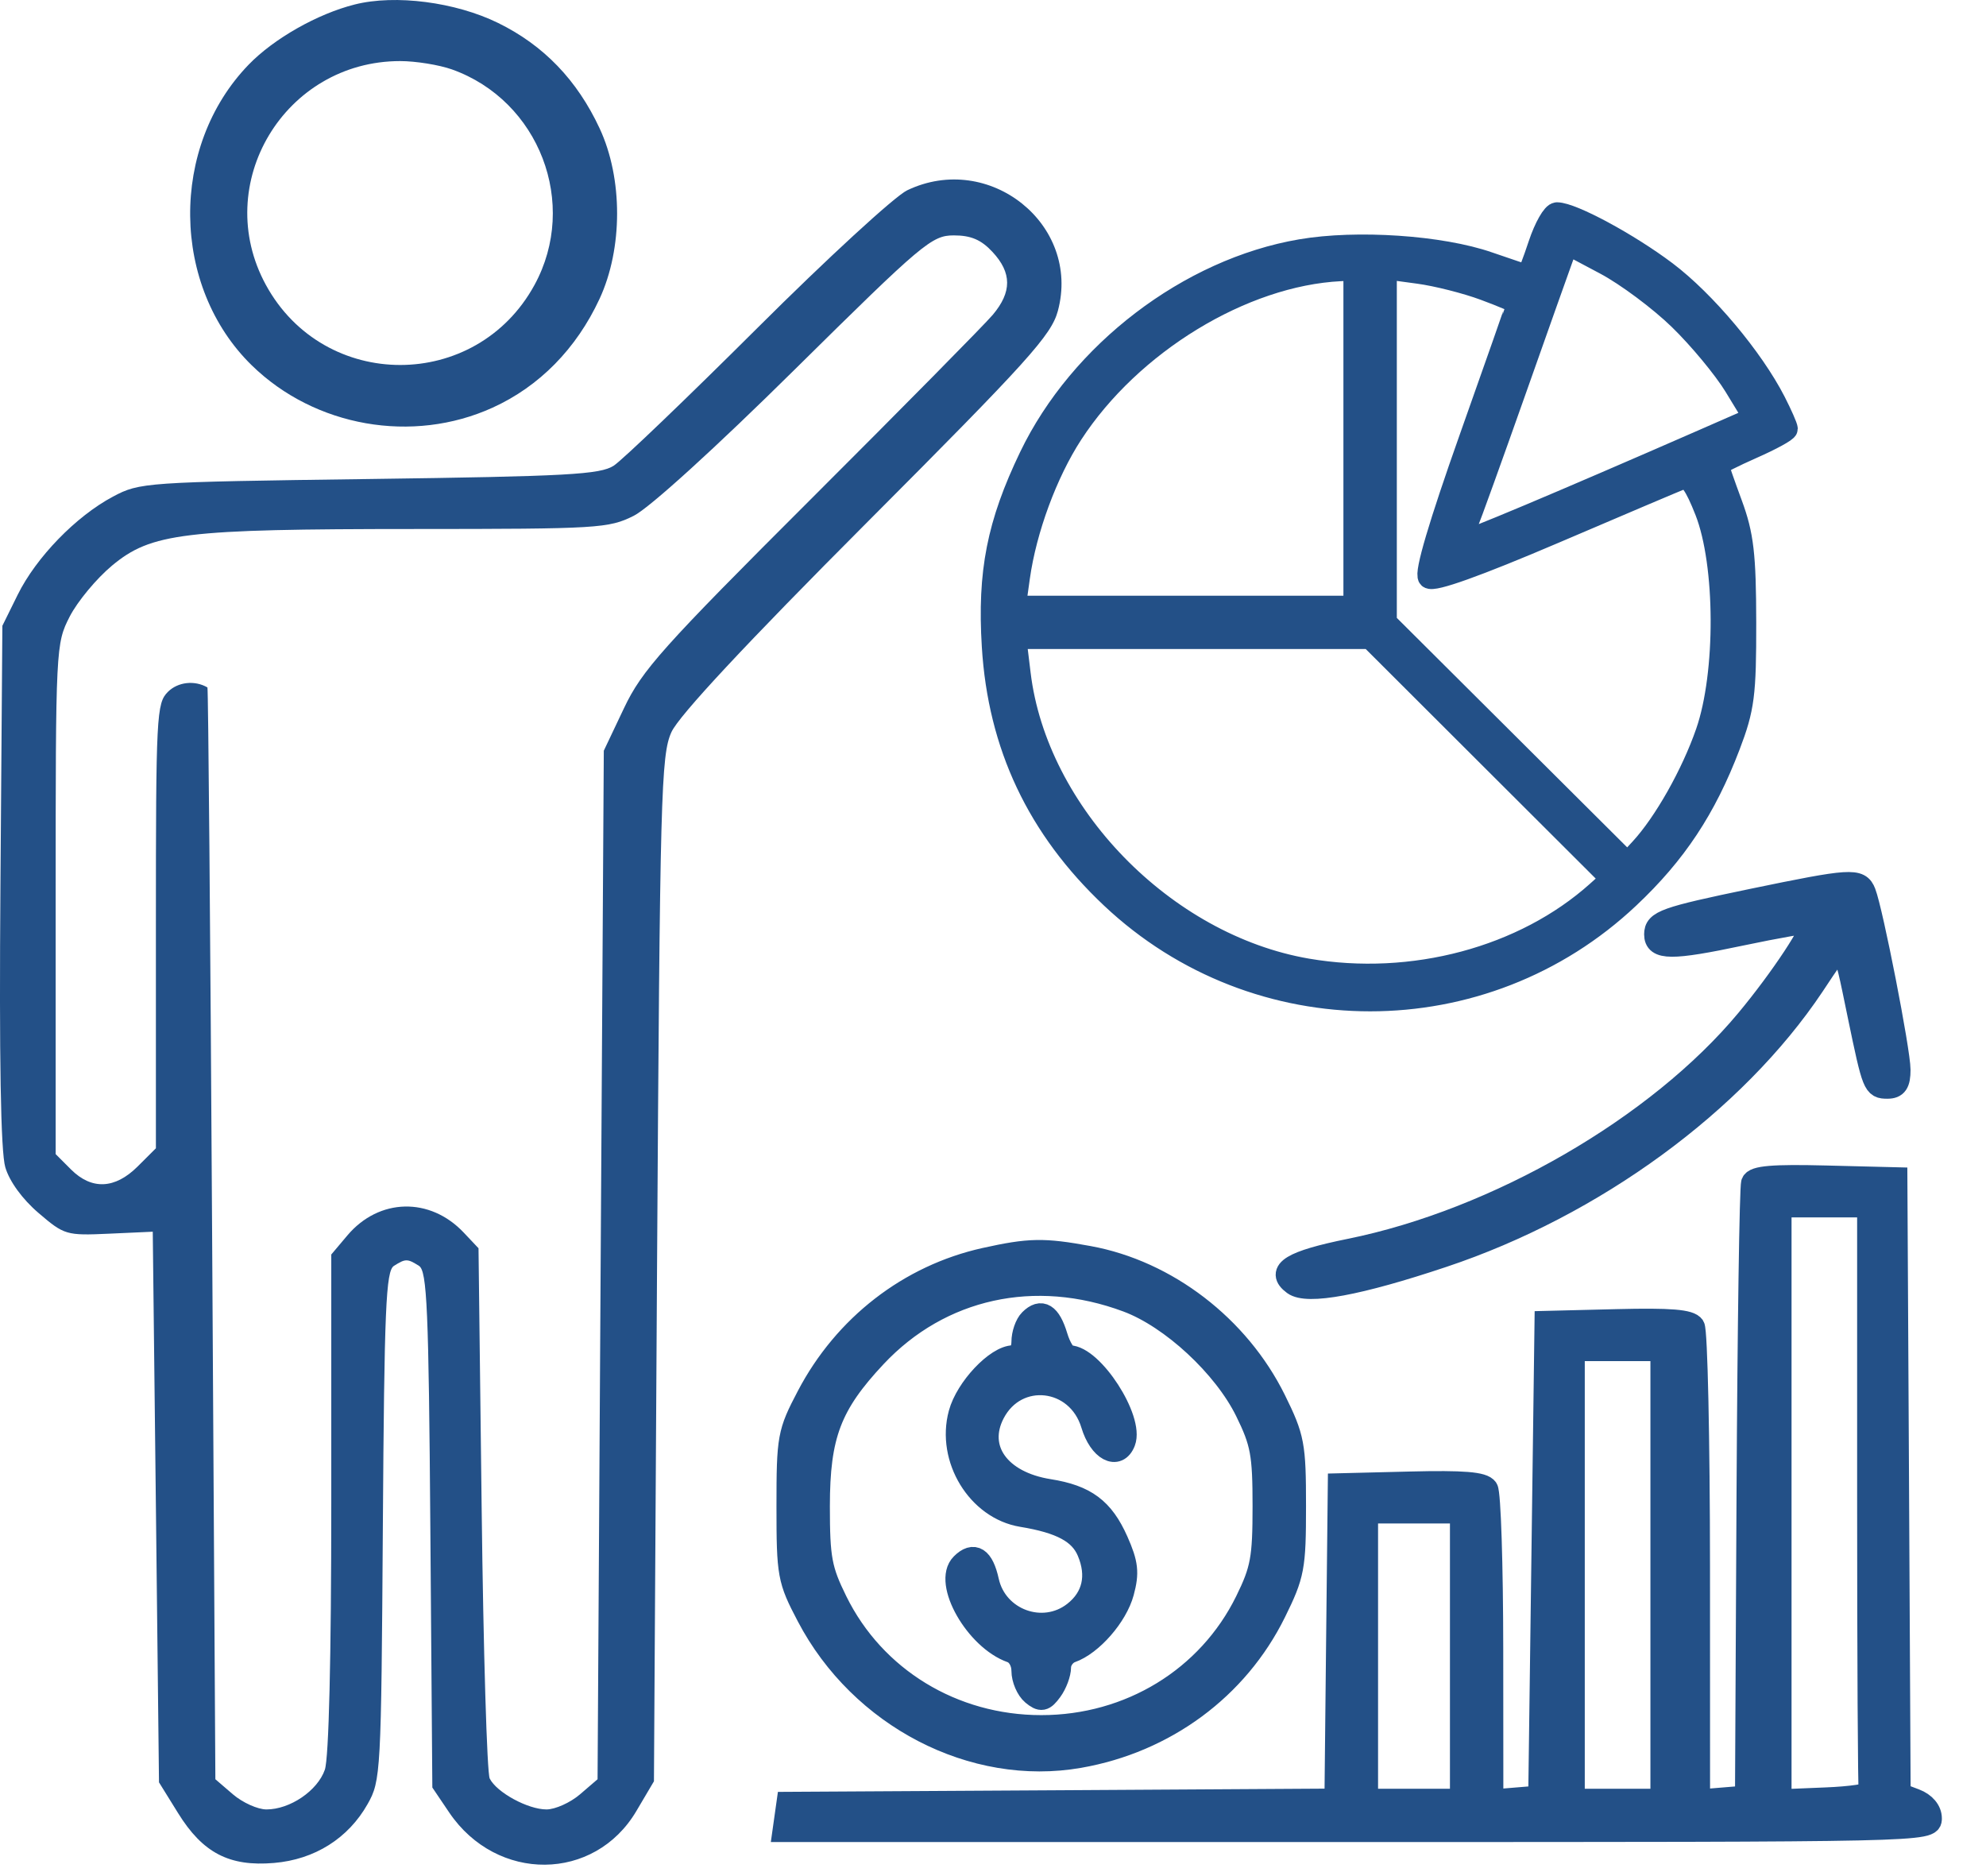 <svg width="36" height="34" viewBox="0 0 36 34" fill="none" xmlns="http://www.w3.org/2000/svg">
<path fill-rule="evenodd" clip-rule="evenodd" d="M27.902 4.431C27.799 4.742 27.701 4.997 27.684 4.997C27.668 4.997 27.352 4.892 26.983 4.764C26.12 4.464 24.595 4.361 23.581 4.535C21.555 4.881 19.581 6.388 18.672 8.279C18.088 9.494 17.915 10.372 17.997 11.711C18.107 13.512 18.813 15.006 20.149 16.266C22.783 18.749 26.89 18.749 29.523 16.266C30.374 15.465 30.91 14.655 31.346 13.514C31.605 12.835 31.637 12.589 31.635 11.279C31.633 10.053 31.591 9.696 31.386 9.139C31.25 8.771 31.139 8.452 31.139 8.43C31.139 8.408 31.42 8.266 31.764 8.114C32.107 7.963 32.388 7.809 32.388 7.772C32.388 7.735 32.291 7.514 32.172 7.281C31.767 6.491 30.903 5.462 30.197 4.93C29.517 4.418 28.498 3.868 28.224 3.866C28.151 3.865 28.006 4.119 27.902 4.431ZM30.442 5.781C30.8 6.128 31.252 6.673 31.447 6.992L31.801 7.573L30.874 7.979C28.28 9.113 26.54 9.845 26.509 9.815C26.49 9.796 26.525 9.659 26.587 9.511C26.649 9.363 27.042 8.274 27.46 7.091C27.878 5.908 28.263 4.823 28.316 4.679L28.413 4.417L29.102 4.783C29.482 4.985 30.085 5.434 30.442 5.781ZM24.552 7.94V10.996H21.474H18.395L18.47 10.459C18.592 9.592 18.971 8.568 19.43 7.862C20.498 6.22 22.526 4.984 24.297 4.896L24.552 4.884V7.94ZM26.909 5.245C27.237 5.366 27.505 5.481 27.505 5.499C27.505 5.517 27.12 6.617 26.649 7.943C26.095 9.507 25.833 10.393 25.904 10.465C25.976 10.536 26.772 10.251 28.17 9.654C29.355 9.147 30.401 8.703 30.494 8.668C30.617 8.621 30.732 8.782 30.921 9.262C31.298 10.223 31.306 12.207 30.936 13.272C30.672 14.034 30.171 14.921 29.741 15.386L29.502 15.645L27.311 13.463L25.12 11.281V8.072V4.862L25.716 4.943C26.044 4.987 26.581 5.123 26.909 5.245ZM27.027 13.746L29.216 15.93L28.957 16.163C27.625 17.358 25.603 17.898 23.693 17.57C21.102 17.124 18.789 14.746 18.483 12.213L18.404 11.562H21.621H24.839L27.027 13.746ZM31.759 16.306C30.18 16.634 30.003 16.697 30.003 16.933C30.003 17.205 30.296 17.207 31.549 16.942C32.229 16.799 32.804 16.699 32.828 16.72C32.909 16.795 32.288 17.737 31.663 18.487C30.052 20.422 27.137 22.108 24.467 22.648C23.413 22.862 23.128 23.036 23.448 23.271C23.695 23.453 24.627 23.281 26.155 22.77C28.892 21.857 31.448 19.988 32.87 17.862C33.448 16.998 33.391 16.961 33.692 18.41C33.956 19.683 33.968 19.712 34.213 19.712C34.378 19.712 34.432 19.633 34.432 19.388C34.432 19.049 33.937 16.517 33.804 16.175C33.706 15.924 33.56 15.933 31.759 16.306ZM31.761 21.435C31.731 21.515 31.694 24.051 31.678 27.07L31.65 32.56L31.224 32.595L30.798 32.63L30.797 28.407C30.796 26.084 30.753 24.118 30.702 24.038C30.634 23.93 30.274 23.901 29.313 23.925L28.016 23.957L27.959 28.259L27.902 32.56L27.477 32.595L27.051 32.63L27.049 29.878C27.048 28.365 27.006 27.061 26.955 26.981C26.886 26.874 26.526 26.844 25.566 26.868L24.269 26.9L24.238 29.757L24.208 32.614L19.242 32.644L14.275 32.673L14.239 32.928L14.203 33.183H24.601C34.967 33.183 35 33.182 35 32.953C35 32.813 34.89 32.683 34.717 32.617L34.434 32.51L34.405 26.932L34.375 21.354L33.096 21.322C32.135 21.298 31.802 21.326 31.761 21.435ZM33.864 27.127C33.864 30.022 33.877 32.428 33.893 32.475C33.908 32.522 33.551 32.575 33.098 32.593L32.275 32.627V27.245V21.863H33.069H33.864V27.127ZM17.852 22.813C16.48 23.118 15.308 24.025 14.639 25.302C14.291 25.964 14.275 26.052 14.275 27.297C14.275 28.541 14.291 28.629 14.639 29.291C15.597 31.119 17.641 32.178 19.564 31.841C21.121 31.569 22.43 30.603 23.111 29.224C23.449 28.539 23.474 28.41 23.474 27.297C23.474 26.183 23.449 26.054 23.111 25.369C22.453 24.037 21.149 23.037 19.734 22.779C18.917 22.629 18.659 22.634 17.852 22.813ZM20.434 23.581C21.234 23.879 22.188 24.763 22.588 25.577C22.867 26.145 22.905 26.349 22.905 27.297C22.905 28.244 22.867 28.448 22.588 29.016C21.901 30.413 20.476 31.283 18.875 31.283C17.273 31.283 15.849 30.414 15.161 29.016C14.881 28.448 14.843 28.245 14.843 27.297C14.844 26.01 15.053 25.457 15.871 24.585C17.046 23.333 18.759 22.956 20.434 23.581ZM18.672 23.922C18.596 23.997 18.534 24.176 18.534 24.319C18.534 24.469 18.465 24.58 18.372 24.58C18.063 24.58 17.517 25.158 17.393 25.618C17.172 26.434 17.726 27.342 18.525 27.473C19.232 27.589 19.578 27.776 19.722 28.118C19.908 28.557 19.818 28.951 19.47 29.223C18.908 29.664 18.064 29.356 17.909 28.655C17.816 28.231 17.653 28.126 17.432 28.347C17.102 28.676 17.69 29.71 18.335 29.936C18.45 29.977 18.534 30.121 18.534 30.279C18.534 30.429 18.616 30.619 18.716 30.703C18.872 30.831 18.923 30.821 19.057 30.638C19.144 30.52 19.215 30.329 19.215 30.214C19.215 30.1 19.305 29.975 19.414 29.936C19.789 29.805 20.241 29.288 20.357 28.857C20.453 28.502 20.435 28.338 20.253 27.927C19.993 27.343 19.681 27.11 19.013 27.004C18.115 26.861 17.681 26.257 18.015 25.613C18.427 24.82 19.532 24.946 19.794 25.816C19.933 26.278 20.259 26.453 20.383 26.131C20.541 25.721 19.804 24.582 19.381 24.58C19.316 24.58 19.213 24.418 19.154 24.219C19.032 23.815 18.876 23.718 18.672 23.922ZM30.117 28.542V32.617H29.322H28.527V28.542V24.467H29.322H30.117V28.542ZM26.483 30.013V32.617H25.631H24.78V30.013V27.41H25.631H26.483V30.013Z" fill="#235087" stroke="#235087" stroke-width="0.4"/>
<path fill-rule="evenodd" clip-rule="evenodd" d="M6.431 0.081C5.756 0.25 4.963 0.7 4.507 1.172C3.07 2.657 3.098 5.191 4.566 6.623C5.709 7.737 7.479 8.047 8.929 7.388C9.776 7.003 10.447 6.321 10.867 5.418C11.291 4.506 11.293 3.237 10.87 2.328C10.462 1.452 9.856 0.822 9.031 0.417C8.257 0.037 7.166 -0.104 6.431 0.081ZM8.192 1.258C9.776 1.822 10.493 3.692 9.689 5.164C8.633 7.098 5.876 7.098 4.82 5.164C3.821 3.335 5.158 1.107 7.254 1.107C7.535 1.107 7.957 1.175 8.192 1.258ZM16.444 3.449C16.221 3.556 14.997 4.68 13.726 5.947C12.454 7.214 11.284 8.335 11.127 8.438C10.88 8.6 10.293 8.632 6.692 8.681C2.623 8.736 2.532 8.743 2.048 9C1.377 9.357 0.657 10.099 0.321 10.778L0.043 11.341L0.008 16.039C-0.016 19.184 0.013 20.874 0.096 21.154C0.171 21.41 0.405 21.732 0.699 21.983C1.165 22.382 1.202 22.393 1.974 22.358L2.769 22.322L2.826 27.311L2.882 32.301L3.227 32.857C3.675 33.581 4.157 33.831 4.967 33.762C5.704 33.7 6.313 33.316 6.664 32.694C6.903 32.271 6.91 32.133 6.94 27.654C6.966 23.706 6.995 23.033 7.141 22.941C7.352 22.808 7.384 22.808 7.595 22.941C7.741 23.033 7.771 23.717 7.801 27.722L7.837 32.395L8.143 32.848C9.005 34.121 10.778 34.106 11.536 32.82L11.854 32.282L11.91 23C11.963 14.391 11.982 13.685 12.171 13.268C12.304 12.973 13.517 11.672 15.708 9.476C18.641 6.536 19.058 6.074 19.176 5.634C19.596 4.07 17.931 2.738 16.444 3.449ZM17.991 4.566C18.343 4.944 18.344 5.292 17.996 5.705C17.846 5.883 16.363 7.385 14.701 9.044C12.008 11.732 11.639 12.144 11.312 12.832L10.945 13.605L10.888 22.925L10.832 32.245L10.513 32.519C10.338 32.669 10.064 32.792 9.906 32.792C9.569 32.792 9.003 32.484 8.877 32.232C8.828 32.135 8.762 29.933 8.731 27.339L8.674 22.622L8.407 22.339C7.794 21.689 6.87 21.711 6.297 22.389L6.005 22.735V27.237C6.005 30.03 5.961 31.866 5.888 32.073C5.756 32.453 5.257 32.792 4.83 32.792C4.672 32.792 4.398 32.669 4.223 32.519L3.904 32.245L3.845 22.359C3.813 16.922 3.775 12.466 3.76 12.458C3.528 12.324 3.225 12.358 3.044 12.538C2.837 12.745 2.826 12.959 2.826 16.783V20.81L2.494 21.141C2.084 21.549 1.662 21.568 1.287 21.194L1.009 20.916V16.294C1.009 11.724 1.012 11.666 1.264 11.173C1.405 10.899 1.75 10.484 2.031 10.25C2.742 9.659 3.329 9.588 7.514 9.587C10.849 9.586 11.033 9.575 11.489 9.347C11.772 9.205 12.967 8.119 14.417 6.686C16.726 4.405 16.891 4.266 17.29 4.266C17.601 4.266 17.786 4.345 17.991 4.566Z" fill="#235087"/>
</svg>
